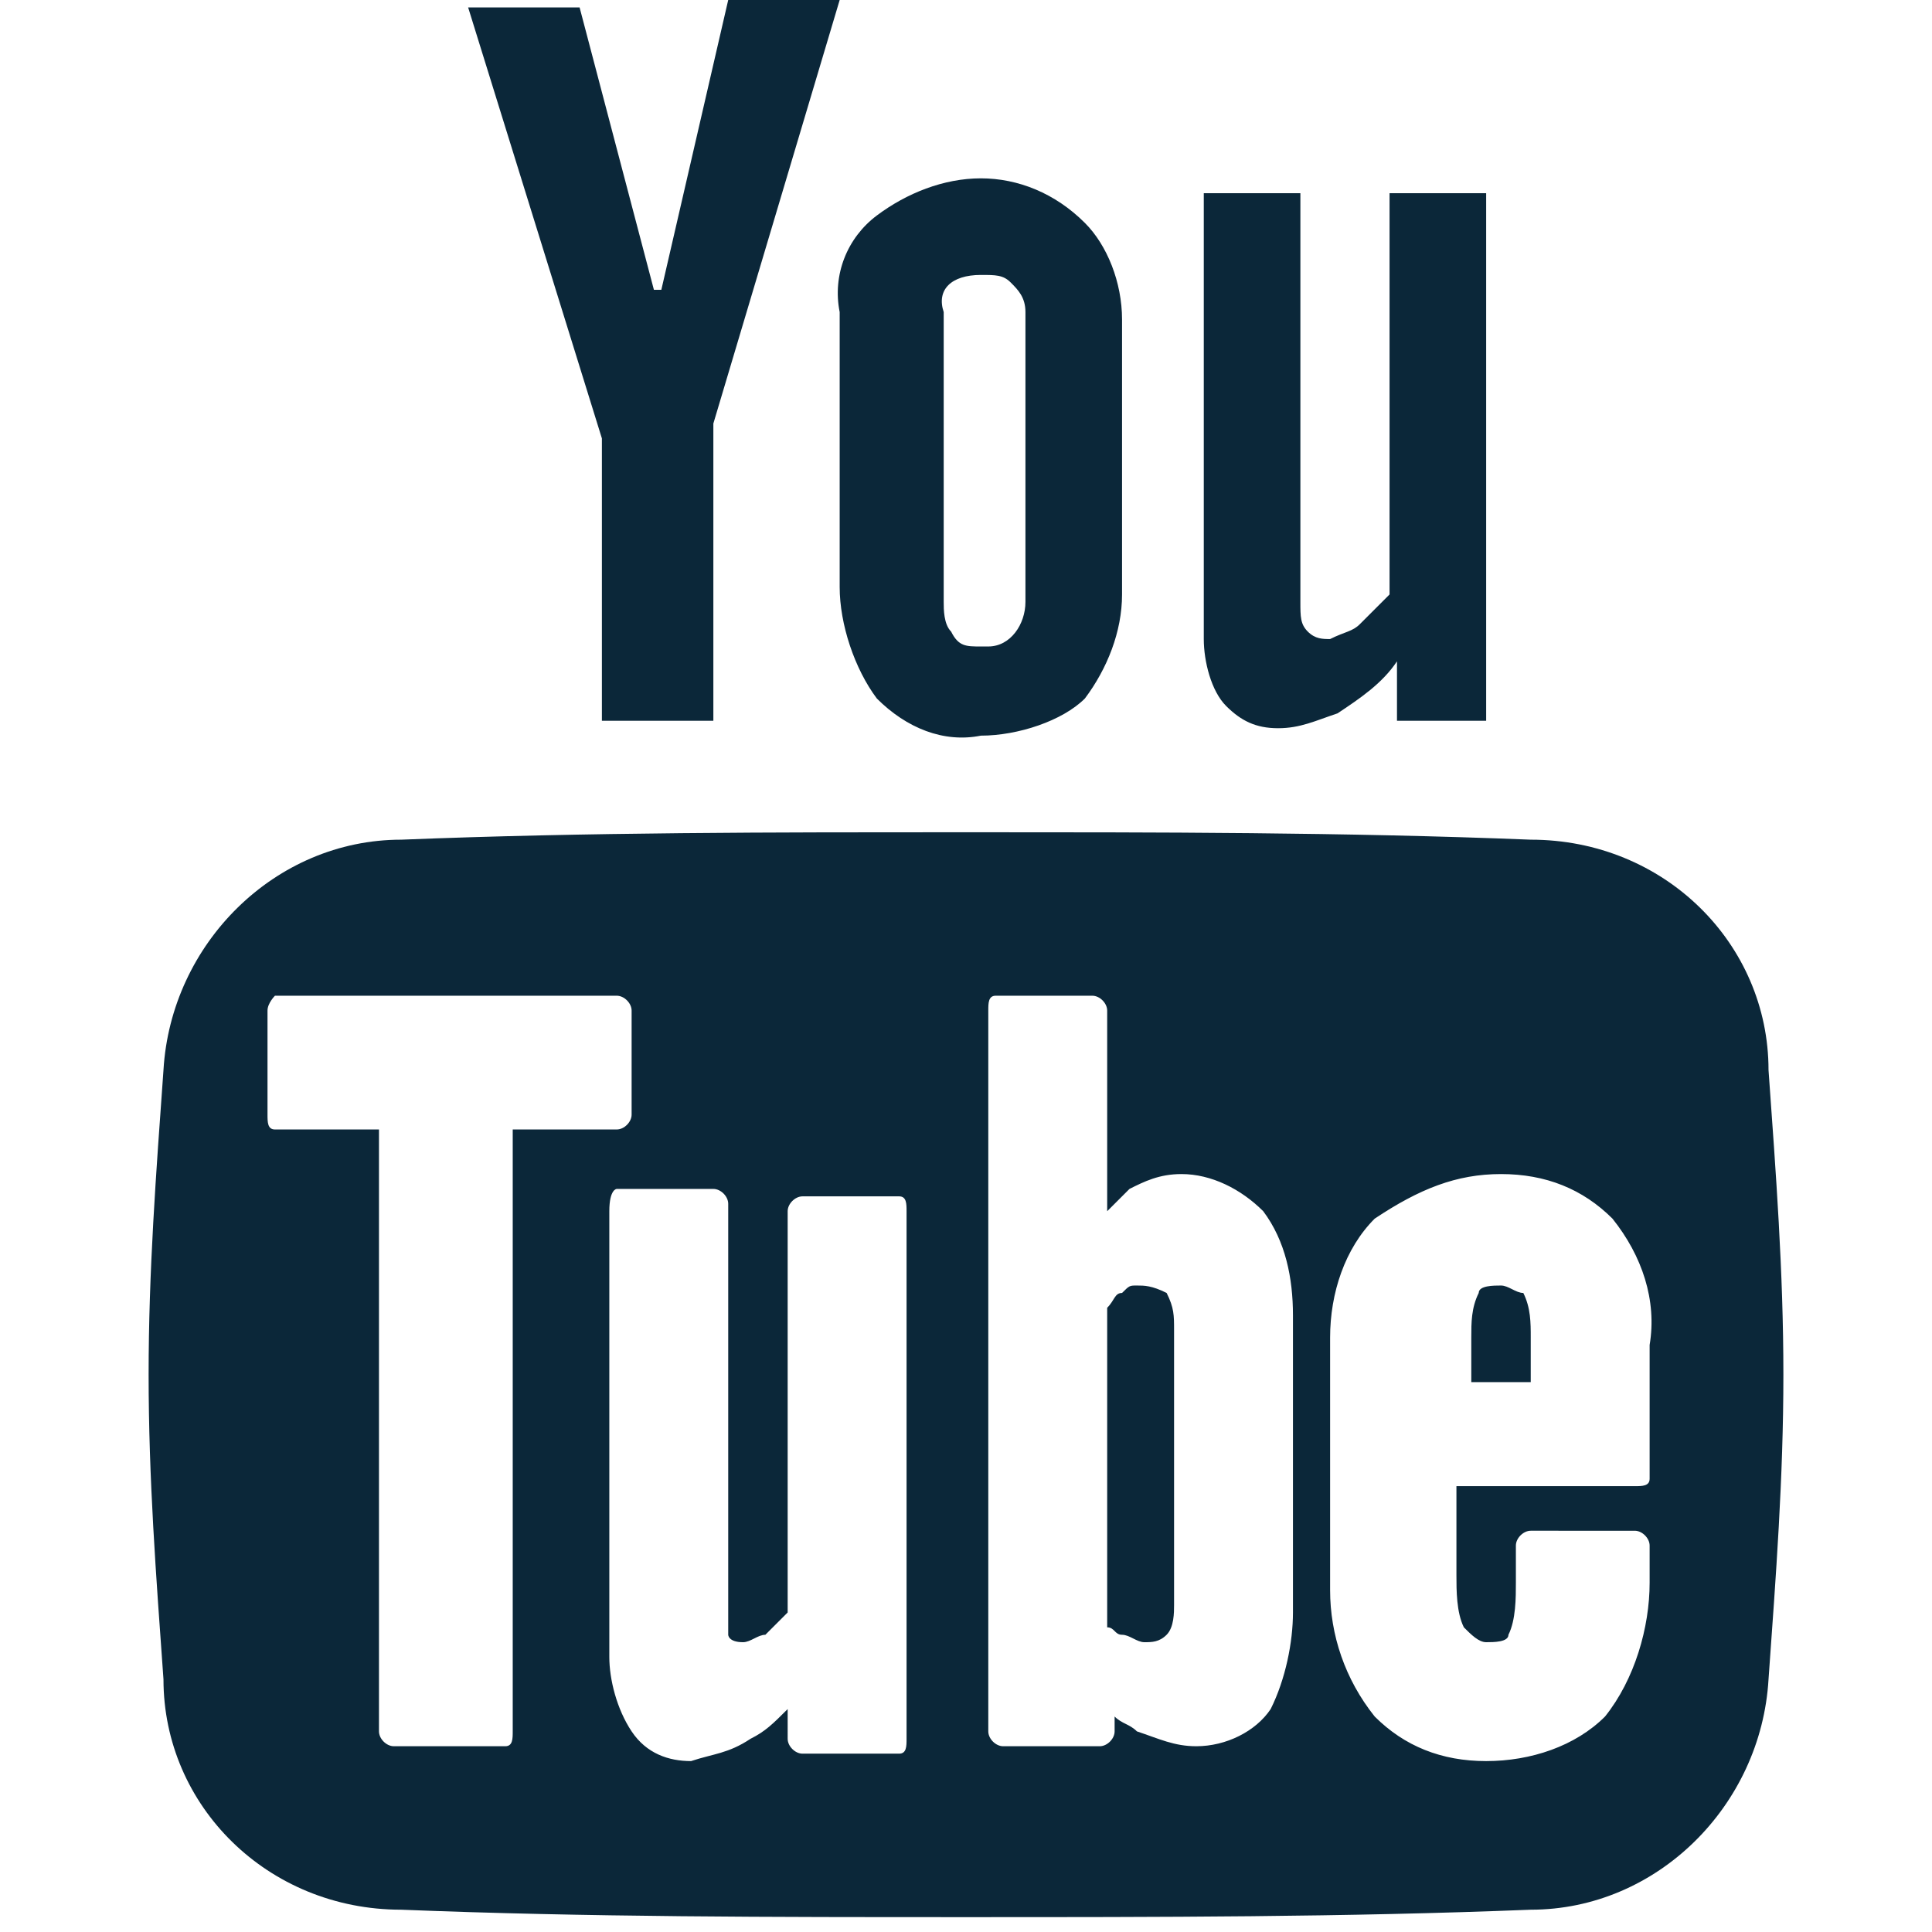 <?xml version="1.0" encoding="utf-8"?>
<!-- Generator: Adobe Illustrator 25.3.1, SVG Export Plug-In . SVG Version: 6.00 Build 0)  -->
<svg version="1.1" id="icons8-youtube" xmlns="http://www.w3.org/2000/svg" xmlns:xlink="http://www.w3.org/1999/xlink" x="0px"
	 y="0px" viewBox="0 0 26 26" style="enable-background:new 0 0 26 26;" xml:space="preserve">
<style type="text/css">
	.st0{fill:#0B2739;}
</style>
<path id="Path_91" class="st0" d="M6.3,0.1l1.8,5.8v3.8h1.5v-4L11.3,0H9.8L8.9,3.9H8.8l-1-3.8C7.8,0.1,6.3,0.1,6.3,0.1z M13.2,2.4
	c-0.5,0-1,0.2-1.4,0.5s-0.6,0.8-0.5,1.3v3.7c0,0.5,0.2,1.1,0.5,1.5c0.4,0.4,0.9,0.6,1.4,0.5c0.5,0,1.1-0.2,1.4-0.5
	C14.9,9,15.1,8.5,15.1,8V4.3c0-0.5-0.2-1-0.5-1.3C14.2,2.6,13.7,2.4,13.2,2.4z M16.2,2.6v6c0,0.3,0.1,0.7,0.3,0.9
	c0.2,0.2,0.4,0.3,0.7,0.3c0.3,0,0.5-0.1,0.8-0.2c0.3-0.2,0.6-0.4,0.8-0.7v0.8H20V2.6h-1.3V8c-0.1,0.1-0.3,0.3-0.4,0.4
	c-0.1,0.1-0.2,0.1-0.4,0.2c-0.1,0-0.2,0-0.3-0.1c-0.1-0.1-0.1-0.2-0.1-0.4V2.6H16.2z M13.2,3.7c0.2,0,0.3,0,0.4,0.1
	c0.1,0.1,0.2,0.2,0.2,0.4v3.9c0,0.3-0.2,0.6-0.5,0.6h-0.1c-0.2,0-0.3,0-0.4-0.2c-0.1-0.1-0.1-0.3-0.1-0.4V4.2
	C12.6,3.9,12.8,3.7,13.2,3.7C13.1,3.7,13.1,3.7,13.2,3.7z M13,11.2c-2.6,0-5.1,0-7.6,0.1c-1.7,0-3.1,1.4-3.2,3.1
	C2.1,15.8,2,17.1,2,18.5s0.1,2.7,0.2,4.1c0,1.7,1.4,3.1,3.2,3.1c2.5,0.1,5,0.1,7.6,0.1s5.1,0,7.6-0.1c1.7,0,3.1-1.4,3.2-3.1
	c0.1-1.4,0.2-2.7,0.2-4.1s-0.1-2.7-0.2-4.1c0-1.7-1.4-3.1-3.2-3.1C18.1,11.2,15.6,11.2,13,11.2z M3.7,13.4h4.6
	c0.1,0,0.2,0.1,0.2,0.2V15c0,0.1-0.1,0.2-0.2,0.2H6.9v8.1c0,0.1,0,0.2-0.1,0.2H5.3c-0.1,0-0.2-0.1-0.2-0.2v-8.1H3.7
	c-0.1,0-0.1-0.1-0.1-0.2v-1.4C3.6,13.5,3.7,13.4,3.7,13.4z M13.4,13.4h1.3c0.1,0,0.2,0.1,0.2,0.2v2.7c0.1-0.1,0.2-0.2,0.3-0.3
	c0.2-0.1,0.4-0.2,0.7-0.2c0.4,0,0.8,0.2,1.1,0.5c0.3,0.4,0.4,0.9,0.4,1.4v4c0,0.4-0.1,0.9-0.3,1.3c-0.2,0.3-0.6,0.5-1,0.5
	c-0.3,0-0.5-0.1-0.8-0.2c-0.1-0.1-0.2-0.1-0.3-0.2v0.2c0,0.1-0.1,0.2-0.2,0.2h-1.3c-0.1,0-0.2-0.1-0.2-0.2v-9.7
	C13.3,13.5,13.3,13.4,13.4,13.4z M20.2,15.8c0.6,0,1.1,0.2,1.5,0.6c0.4,0.5,0.6,1.1,0.5,1.7v1.8c0,0.1-0.1,0.1-0.2,0.1h-2.4v1.2
	c0,0.2,0,0.5,0.1,0.7c0.1,0.1,0.2,0.2,0.3,0.2c0.1,0,0.3,0,0.3-0.1c0.1-0.2,0.1-0.5,0.1-0.7v-0.5c0-0.1,0.1-0.2,0.2-0.2H22
	c0.1,0,0.2,0.1,0.2,0.2v0.5c0,0.6-0.2,1.3-0.6,1.8c-0.4,0.4-1,0.6-1.6,0.6s-1.1-0.2-1.5-0.6c-0.4-0.5-0.6-1.1-0.6-1.7V18
	c0-0.6,0.2-1.2,0.6-1.6C19.1,16,19.6,15.8,20.2,15.8z M8.3,16h1.3c0.1,0,0.2,0.1,0.2,0.2v5.5c0,0.1,0,0.2,0,0.3c0,0,0,0.1,0.2,0.1
	c0.1,0,0.2-0.1,0.3-0.1c0.1-0.1,0.2-0.2,0.3-0.3v-5.4c0-0.1,0.1-0.2,0.2-0.2h1.3c0.1,0,0.1,0.1,0.1,0.2v7.1c0,0.1,0,0.2-0.1,0.2
	h-1.3c-0.1,0-0.2-0.1-0.2-0.2V23c-0.2,0.2-0.3,0.3-0.5,0.4c-0.3,0.2-0.5,0.2-0.8,0.3c-0.3,0-0.6-0.1-0.8-0.4s-0.3-0.7-0.3-1v-6
	C8.2,16,8.3,16,8.3,16L8.3,16z M15.3,17.3c-0.1,0-0.1,0-0.2,0.1c-0.1,0-0.1,0.1-0.2,0.2v4.3c0.1,0,0.1,0.1,0.2,0.1s0.2,0.1,0.3,0.1
	s0.2,0,0.3-0.1s0.1-0.3,0.1-0.4v-3.7c0-0.2,0-0.3-0.1-0.5C15.5,17.3,15.4,17.3,15.3,17.3z M20.2,17.3c-0.1,0-0.3,0-0.3,0.1
	c-0.1,0.2-0.1,0.4-0.1,0.6v0.6h0.8V18c0-0.2,0-0.4-0.1-0.6C20.4,17.4,20.3,17.3,20.2,17.3z"/>
</svg>
